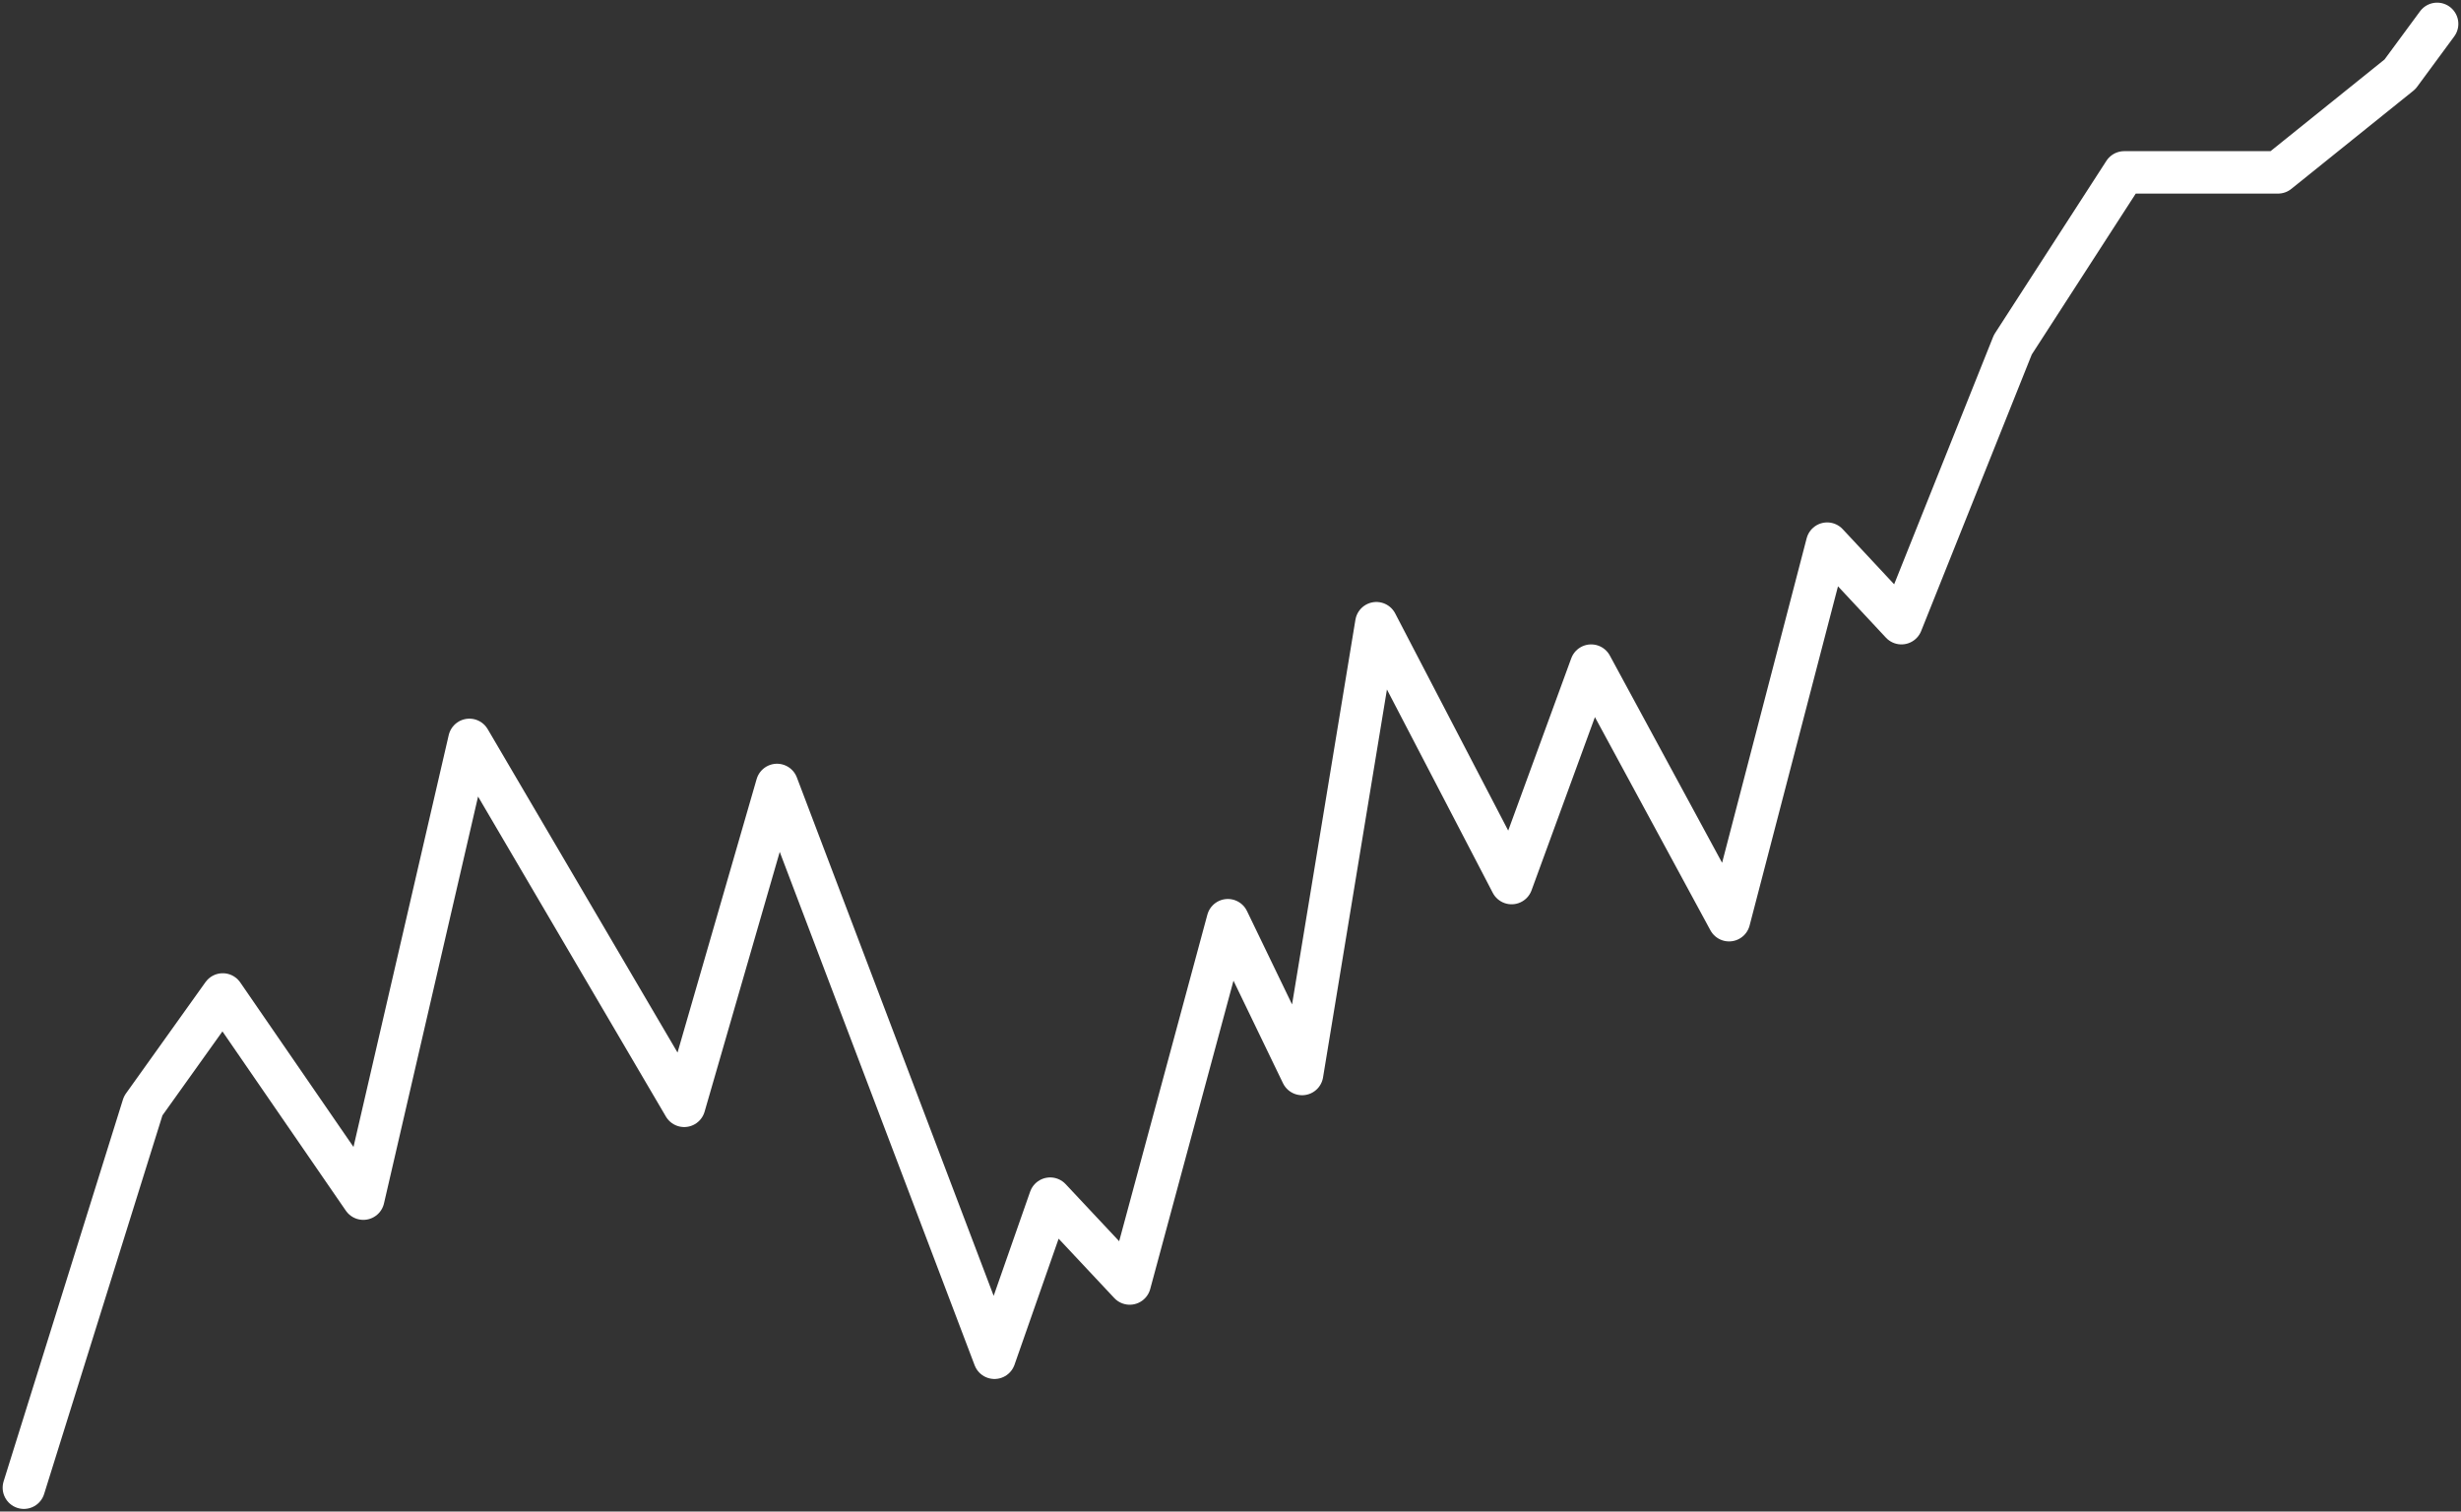 <svg xmlns="http://www.w3.org/2000/svg" width="464" height="285" viewBox="0 0 464 285" fill="none"><rect x="0" y="0" width="464" height="285" fill="#333333" stroke="none"/><path d="M4.5 280.5L27 208.5L42 187.5L68.5 226L88.5 139.5L129 208.5L146.5 148L187.5 256L198 226L213 242L231.5 173.5L245.5 202.5L259.5 117.5L285 166.5L300 125.5L326 173.5L344.5 102.5L358.5 117.5L379.5 65L400.5 32.5H429.5L452.5 14L459.5 4.5" stroke="white" stroke-width="8" stroke-linecap="round" stroke-linejoin="round"></path></svg>